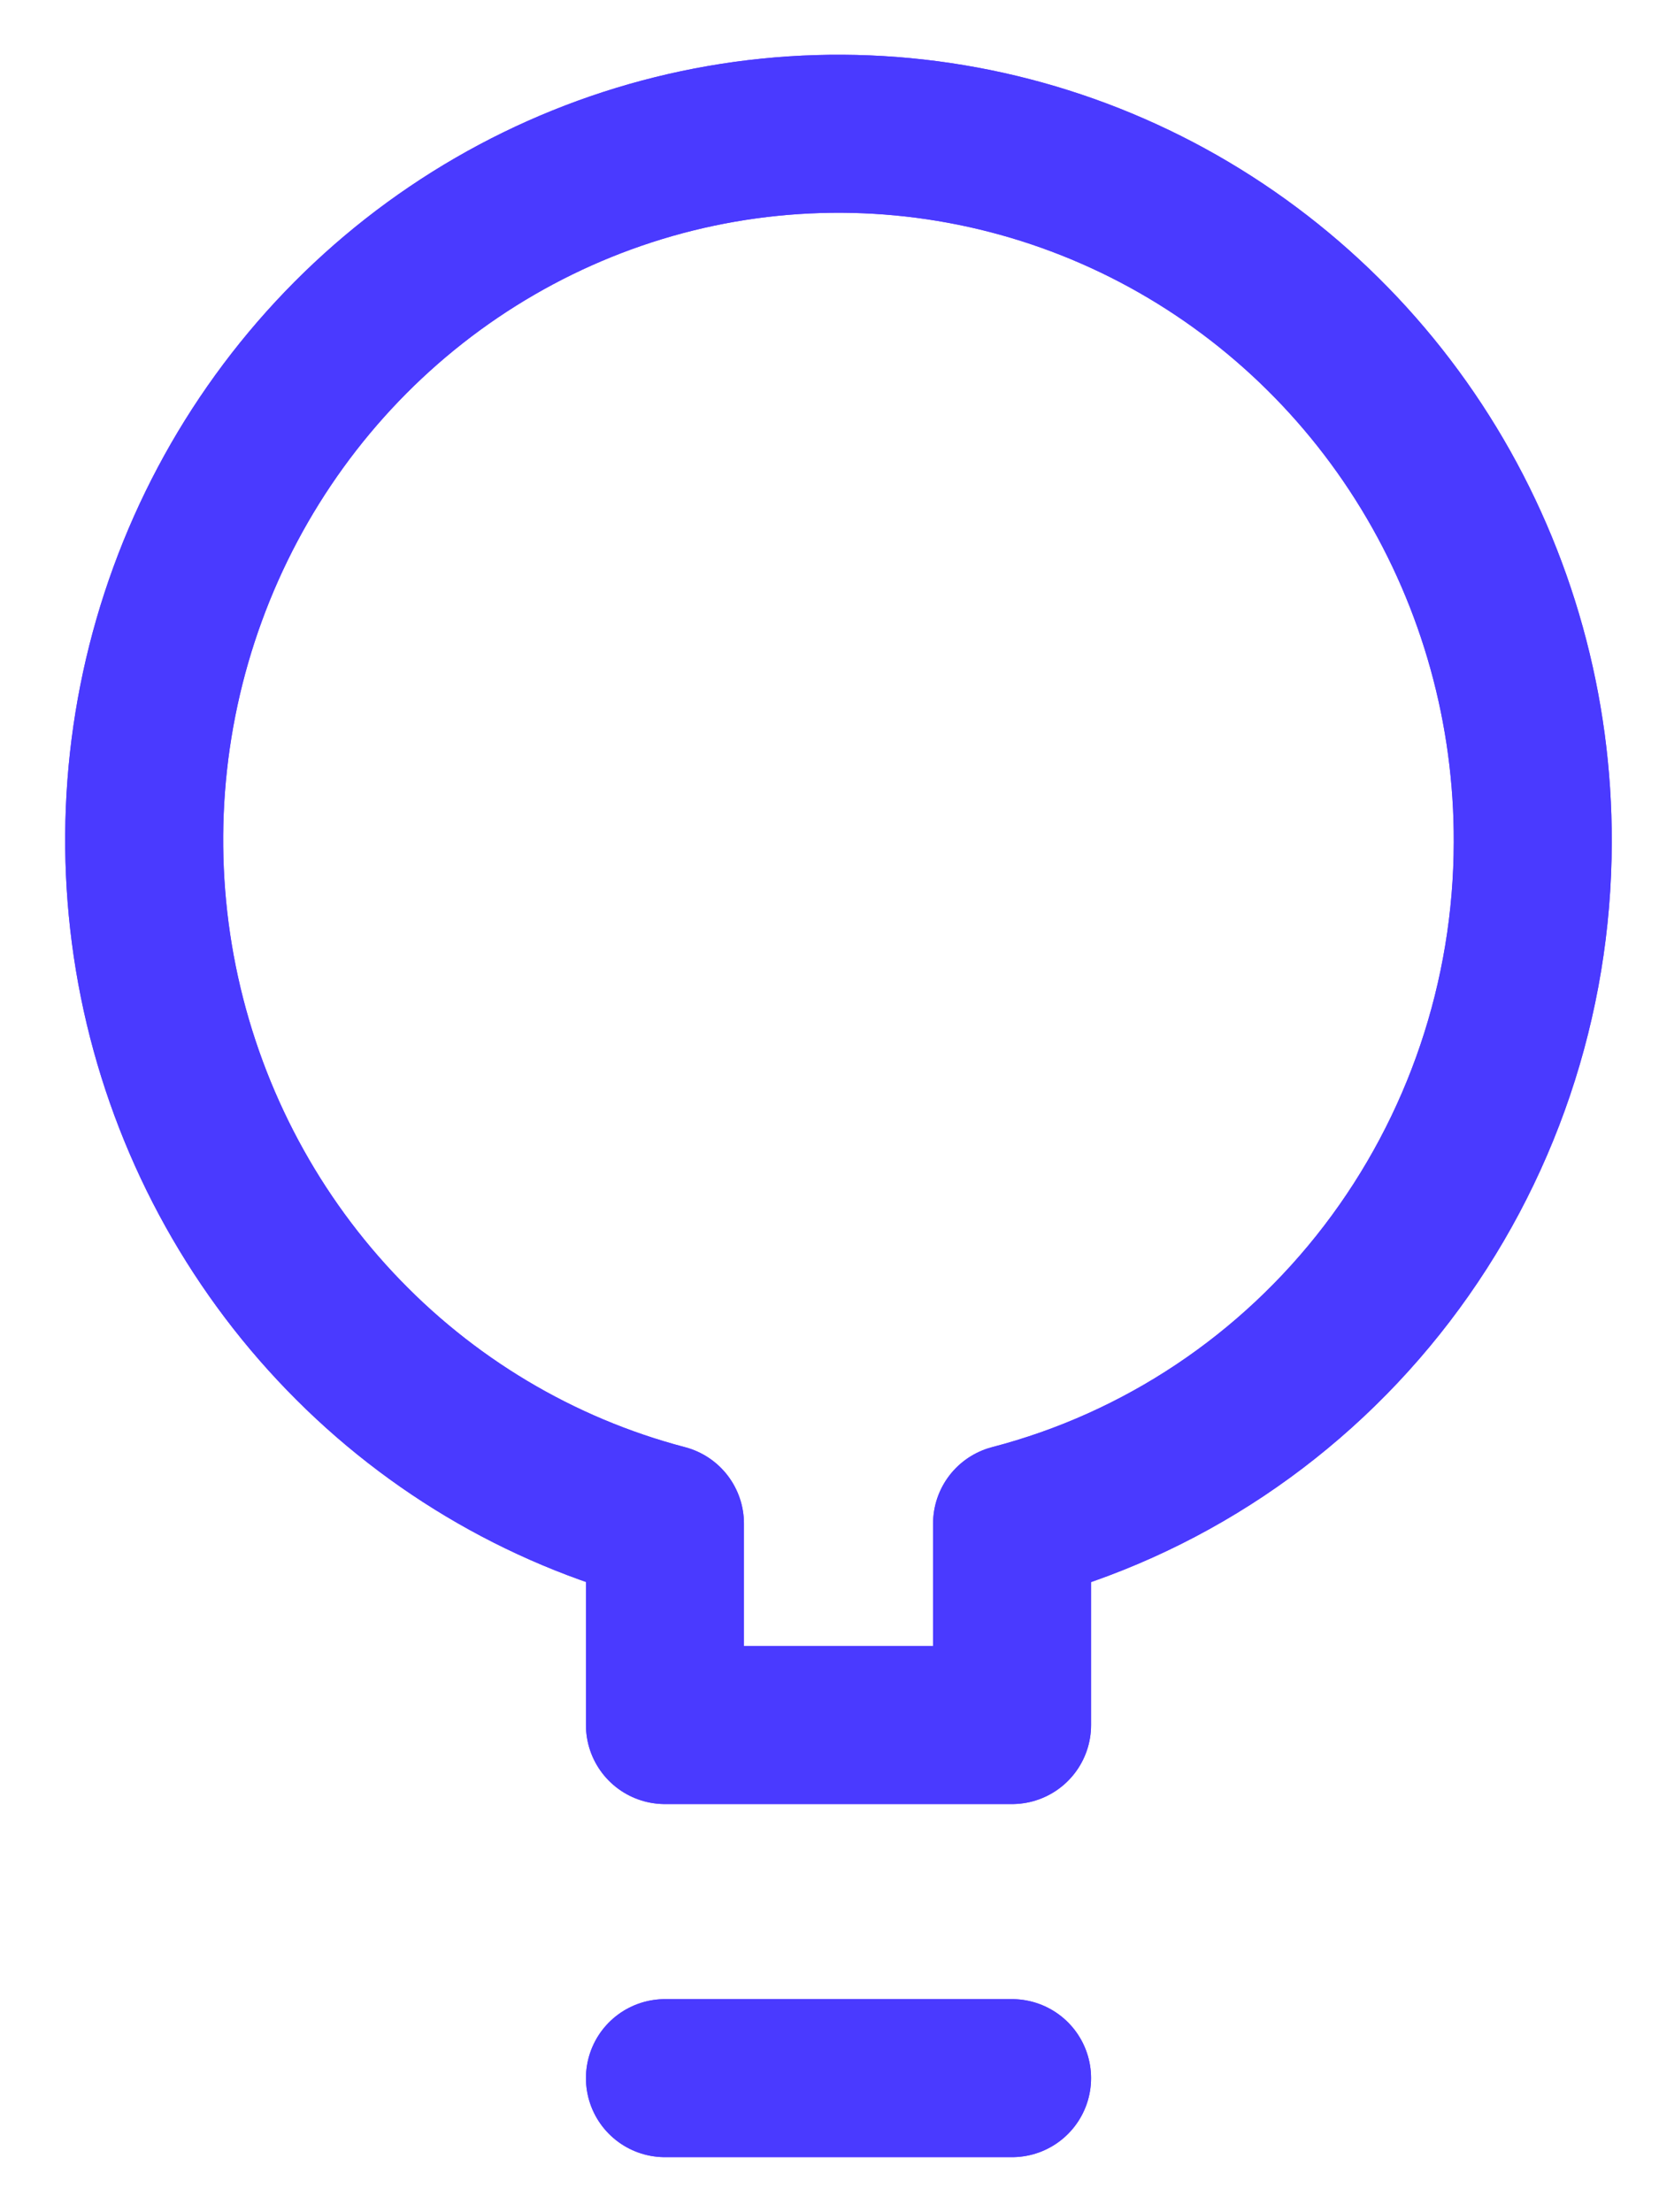 <svg width="21" height="28" viewBox="0 0 21 28" fill="none" xmlns="http://www.w3.org/2000/svg">
<path d="M8.417 26.303H12.811" stroke="#6D3AFF" stroke-width="2" stroke-linecap="round" stroke-linejoin="round"/>
<path d="M8.417 26.303H12.811" stroke="#4A3AFF" stroke-width="2" stroke-linecap="round" stroke-linejoin="round"/>
<path d="M19.402 10.662C19.408 8.99 18.952 7.348 18.087 5.926C17.221 4.503 15.979 3.357 14.504 2.616C13.029 1.876 11.379 1.571 9.742 1.737C8.105 1.903 6.547 2.533 5.244 3.555C3.942 4.577 2.948 5.95 2.375 7.519C1.802 9.087 1.674 10.787 2.004 12.426C2.335 14.065 3.111 15.577 4.245 16.789C5.378 18.002 6.824 18.866 8.417 19.284V21.834H12.811V19.284C14.694 18.794 16.363 17.68 17.556 16.12C18.75 14.559 19.399 12.639 19.402 10.662V10.662Z" stroke="#6D3AFF" stroke-width="2" stroke-linecap="round" stroke-linejoin="round"/>
<path d="M19.402 10.662C19.408 8.99 18.952 7.348 18.087 5.926C17.221 4.503 15.979 3.357 14.504 2.616C13.029 1.876 11.379 1.571 9.742 1.737C8.105 1.903 6.547 2.533 5.244 3.555C3.942 4.577 2.948 5.95 2.375 7.519C1.802 9.087 1.674 10.787 2.004 12.426C2.335 14.065 3.111 15.577 4.245 16.789C5.378 18.002 6.824 18.866 8.417 19.284V21.834H12.811V19.284C14.694 18.794 16.363 17.68 17.556 16.12C18.75 14.559 19.399 12.639 19.402 10.662V10.662Z" stroke="#4A3AFF" stroke-width="2" stroke-linecap="round" stroke-linejoin="round"/>
</svg>
